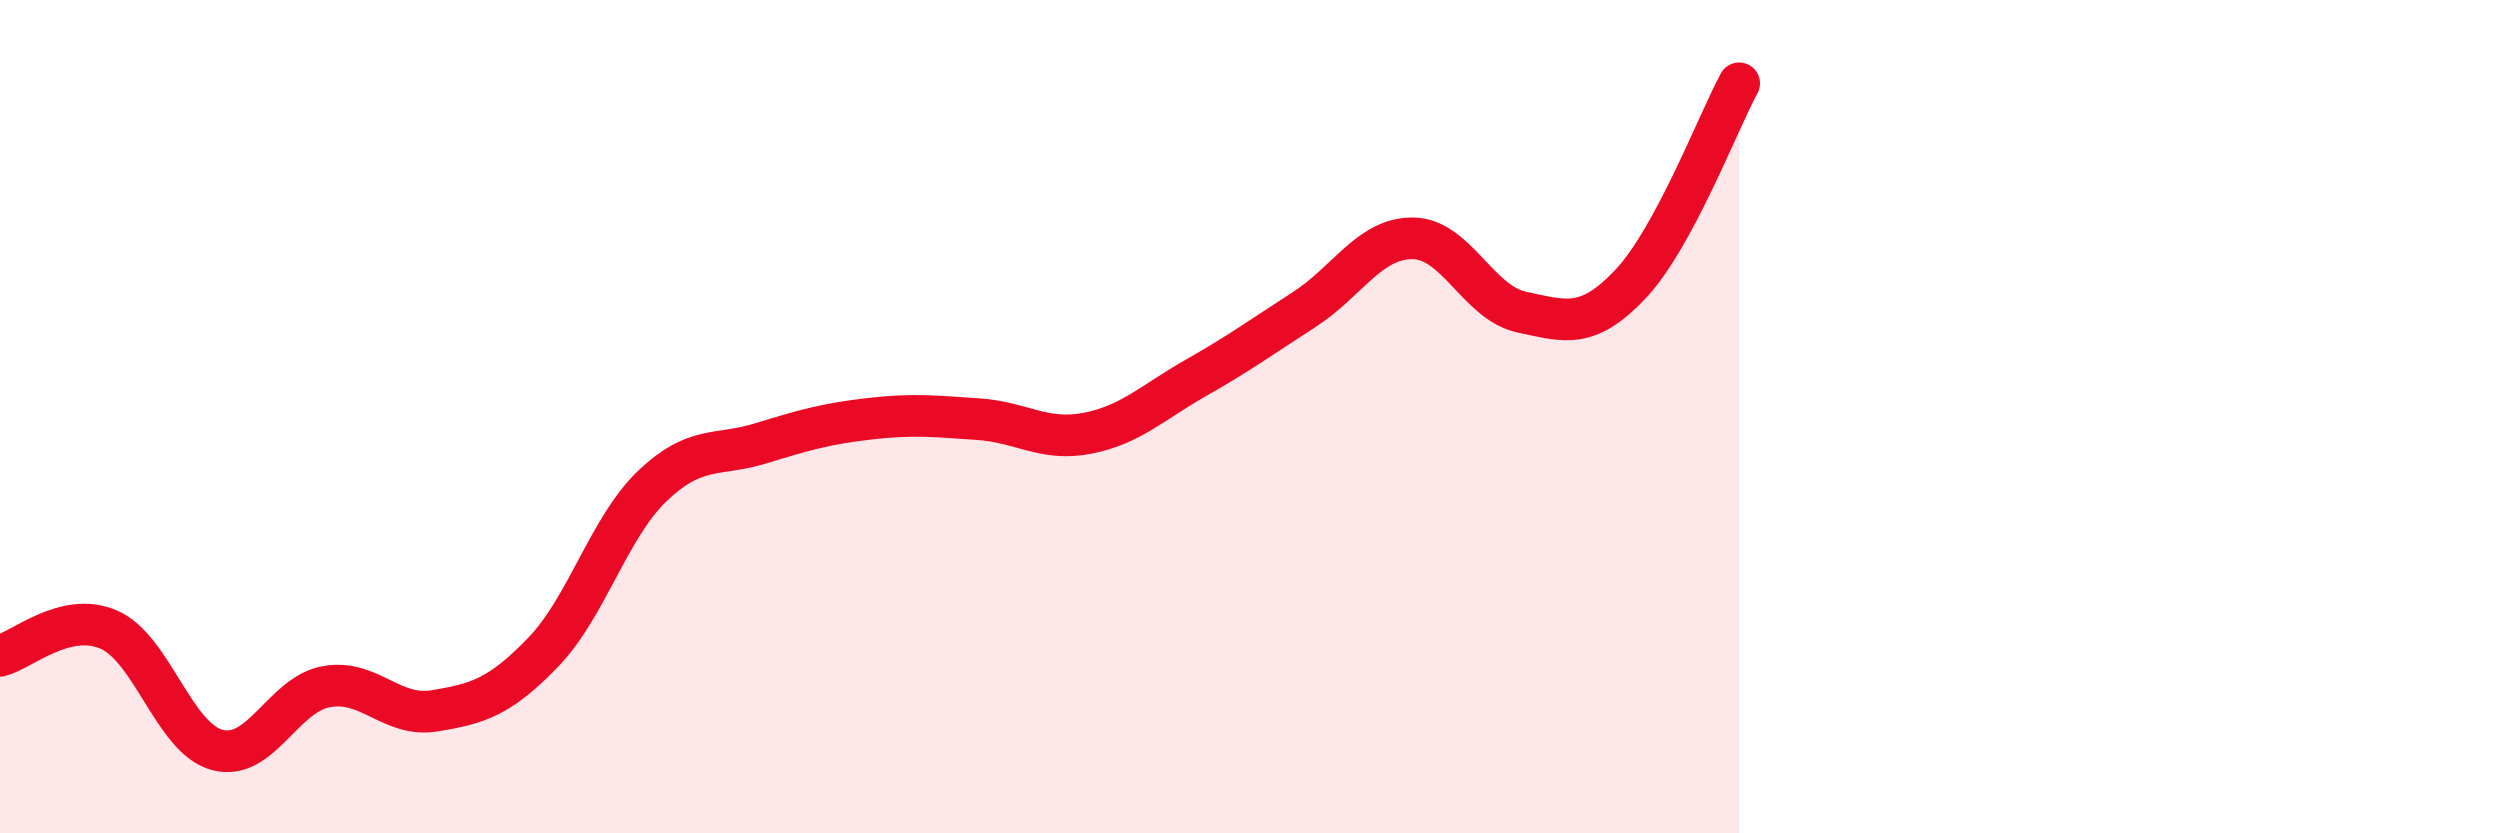 
    <svg width="60" height="20" viewBox="0 0 60 20" xmlns="http://www.w3.org/2000/svg">
      <path
        d="M 0,15.74 C 0.52,15.61 1.57,14.66 2.61,15.11 C 3.65,15.56 4.18,17.73 5.22,18 C 6.26,18.27 6.79,16.67 7.83,16.48 C 8.87,16.29 9.39,17.23 10.43,17.06 C 11.47,16.89 12,16.73 13.04,15.65 C 14.08,14.57 14.61,12.67 15.65,11.67 C 16.69,10.67 17.22,10.96 18.26,10.64 C 19.3,10.32 19.83,10.17 20.87,10.05 C 21.91,9.93 22.44,9.99 23.48,10.06 C 24.52,10.13 25.05,10.6 26.09,10.4 C 27.13,10.2 27.66,9.66 28.7,9.07 C 29.74,8.48 30.26,8.1 31.3,7.43 C 32.34,6.76 32.87,5.71 33.91,5.72 C 34.95,5.73 35.48,7.27 36.52,7.49 C 37.56,7.71 38.09,7.92 39.13,6.82 C 40.17,5.72 41.22,2.96 41.74,2L41.74 20L0 20Z"
        fill="#EB0A25"
        opacity="0.1"
        stroke-linecap="round"
        stroke-linejoin="round"
      />
      <path
        d="M 0,15.74 C 0.52,15.61 1.57,14.66 2.61,15.11 C 3.65,15.56 4.18,17.73 5.22,18 C 6.26,18.27 6.79,16.67 7.83,16.48 C 8.87,16.29 9.39,17.23 10.43,17.06 C 11.47,16.89 12,16.73 13.04,15.65 C 14.08,14.57 14.61,12.67 15.65,11.67 C 16.69,10.67 17.22,10.96 18.26,10.64 C 19.3,10.32 19.83,10.17 20.87,10.05 C 21.91,9.93 22.44,9.99 23.48,10.06 C 24.52,10.13 25.05,10.6 26.09,10.4 C 27.13,10.2 27.66,9.66 28.7,9.07 C 29.74,8.48 30.26,8.1 31.3,7.43 C 32.34,6.76 32.87,5.71 33.91,5.72 C 34.95,5.73 35.48,7.27 36.52,7.49 C 37.56,7.71 38.09,7.92 39.13,6.82 C 40.17,5.72 41.22,2.96 41.74,2"
        stroke="#EB0A25"
        stroke-width="1"
        fill="none"
        stroke-linecap="round"
        stroke-linejoin="round"
      />
    </svg>
  